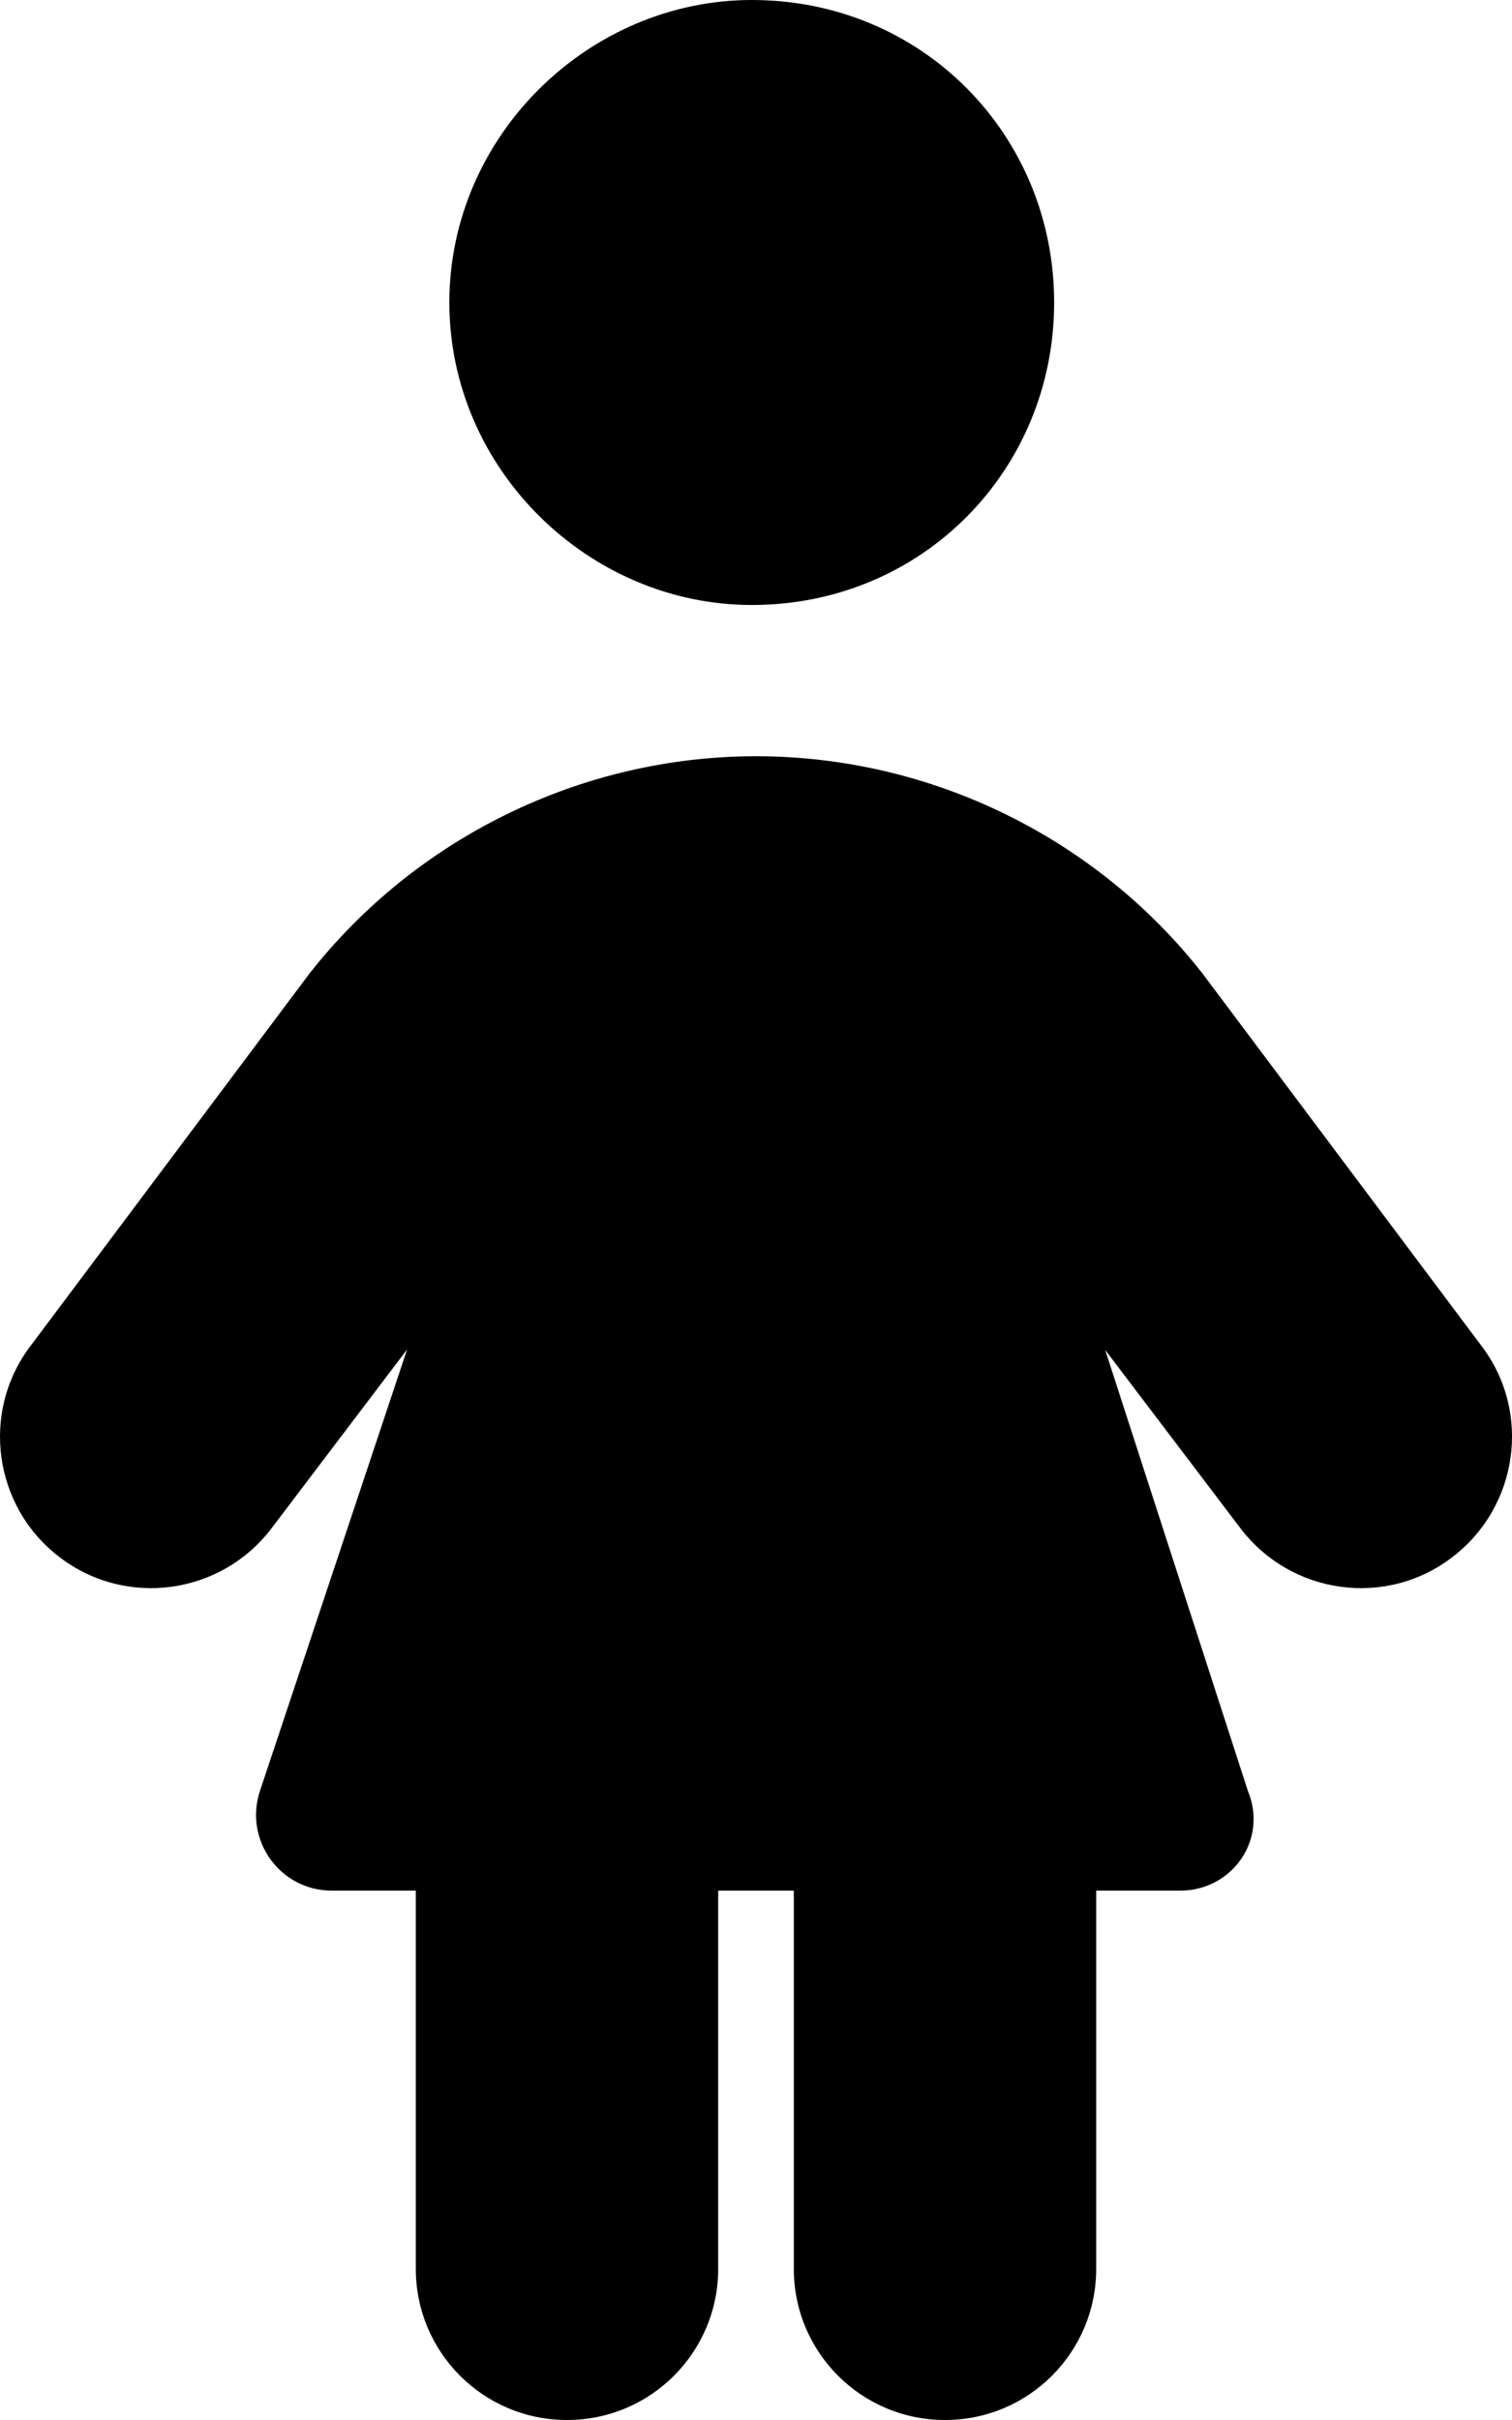 <svg xmlns="http://www.w3.org/2000/svg" viewBox="0 0 320 512"><!--! Font Awesome Free 6.1.1 by @fontawesome - https://fontawesome.com License - https://fontawesome.com/license/free (Icons: CC BY 4.0, Fonts: SIL OFL 1.1, Code: MIT License) Copyright 2022 Fonticons, Inc.--><path d="M223.1 64c0 35.35-27.8 64-64 64-34.4 0-64-28.65-64-64s29.6-64 64-64c36.2 0 64 28.65 64 64zM70.2 400c-10.92 0-18.63-10.7-15.18-21.1l31.14-93.4-28.66 37.8c-10.68 14.1-30.75 16.9-44.83 6.2-14.085-10.7-16.845-30.8-6.167-44.8L65.4 206.1C87.84 177.4 122.9 160 160 160c37.2 0 72.2 17.4 94.6 46.1l58.9 78.6c10.7 14 7.9 34.1-6.2 44.8-14 10.7-34.1 7.9-44.8-6.2l-28.6-37.7 30.2 93.3c4.3 10.4-3.4 21.1-14.3 21.1H232v80c0 17.7-14.3 32-32 32s-32-14.3-32-32v-80h-16v80c0 17.7-14.3 32-32 32s-32-14.3-32-32v-80H70.2z"/></svg>